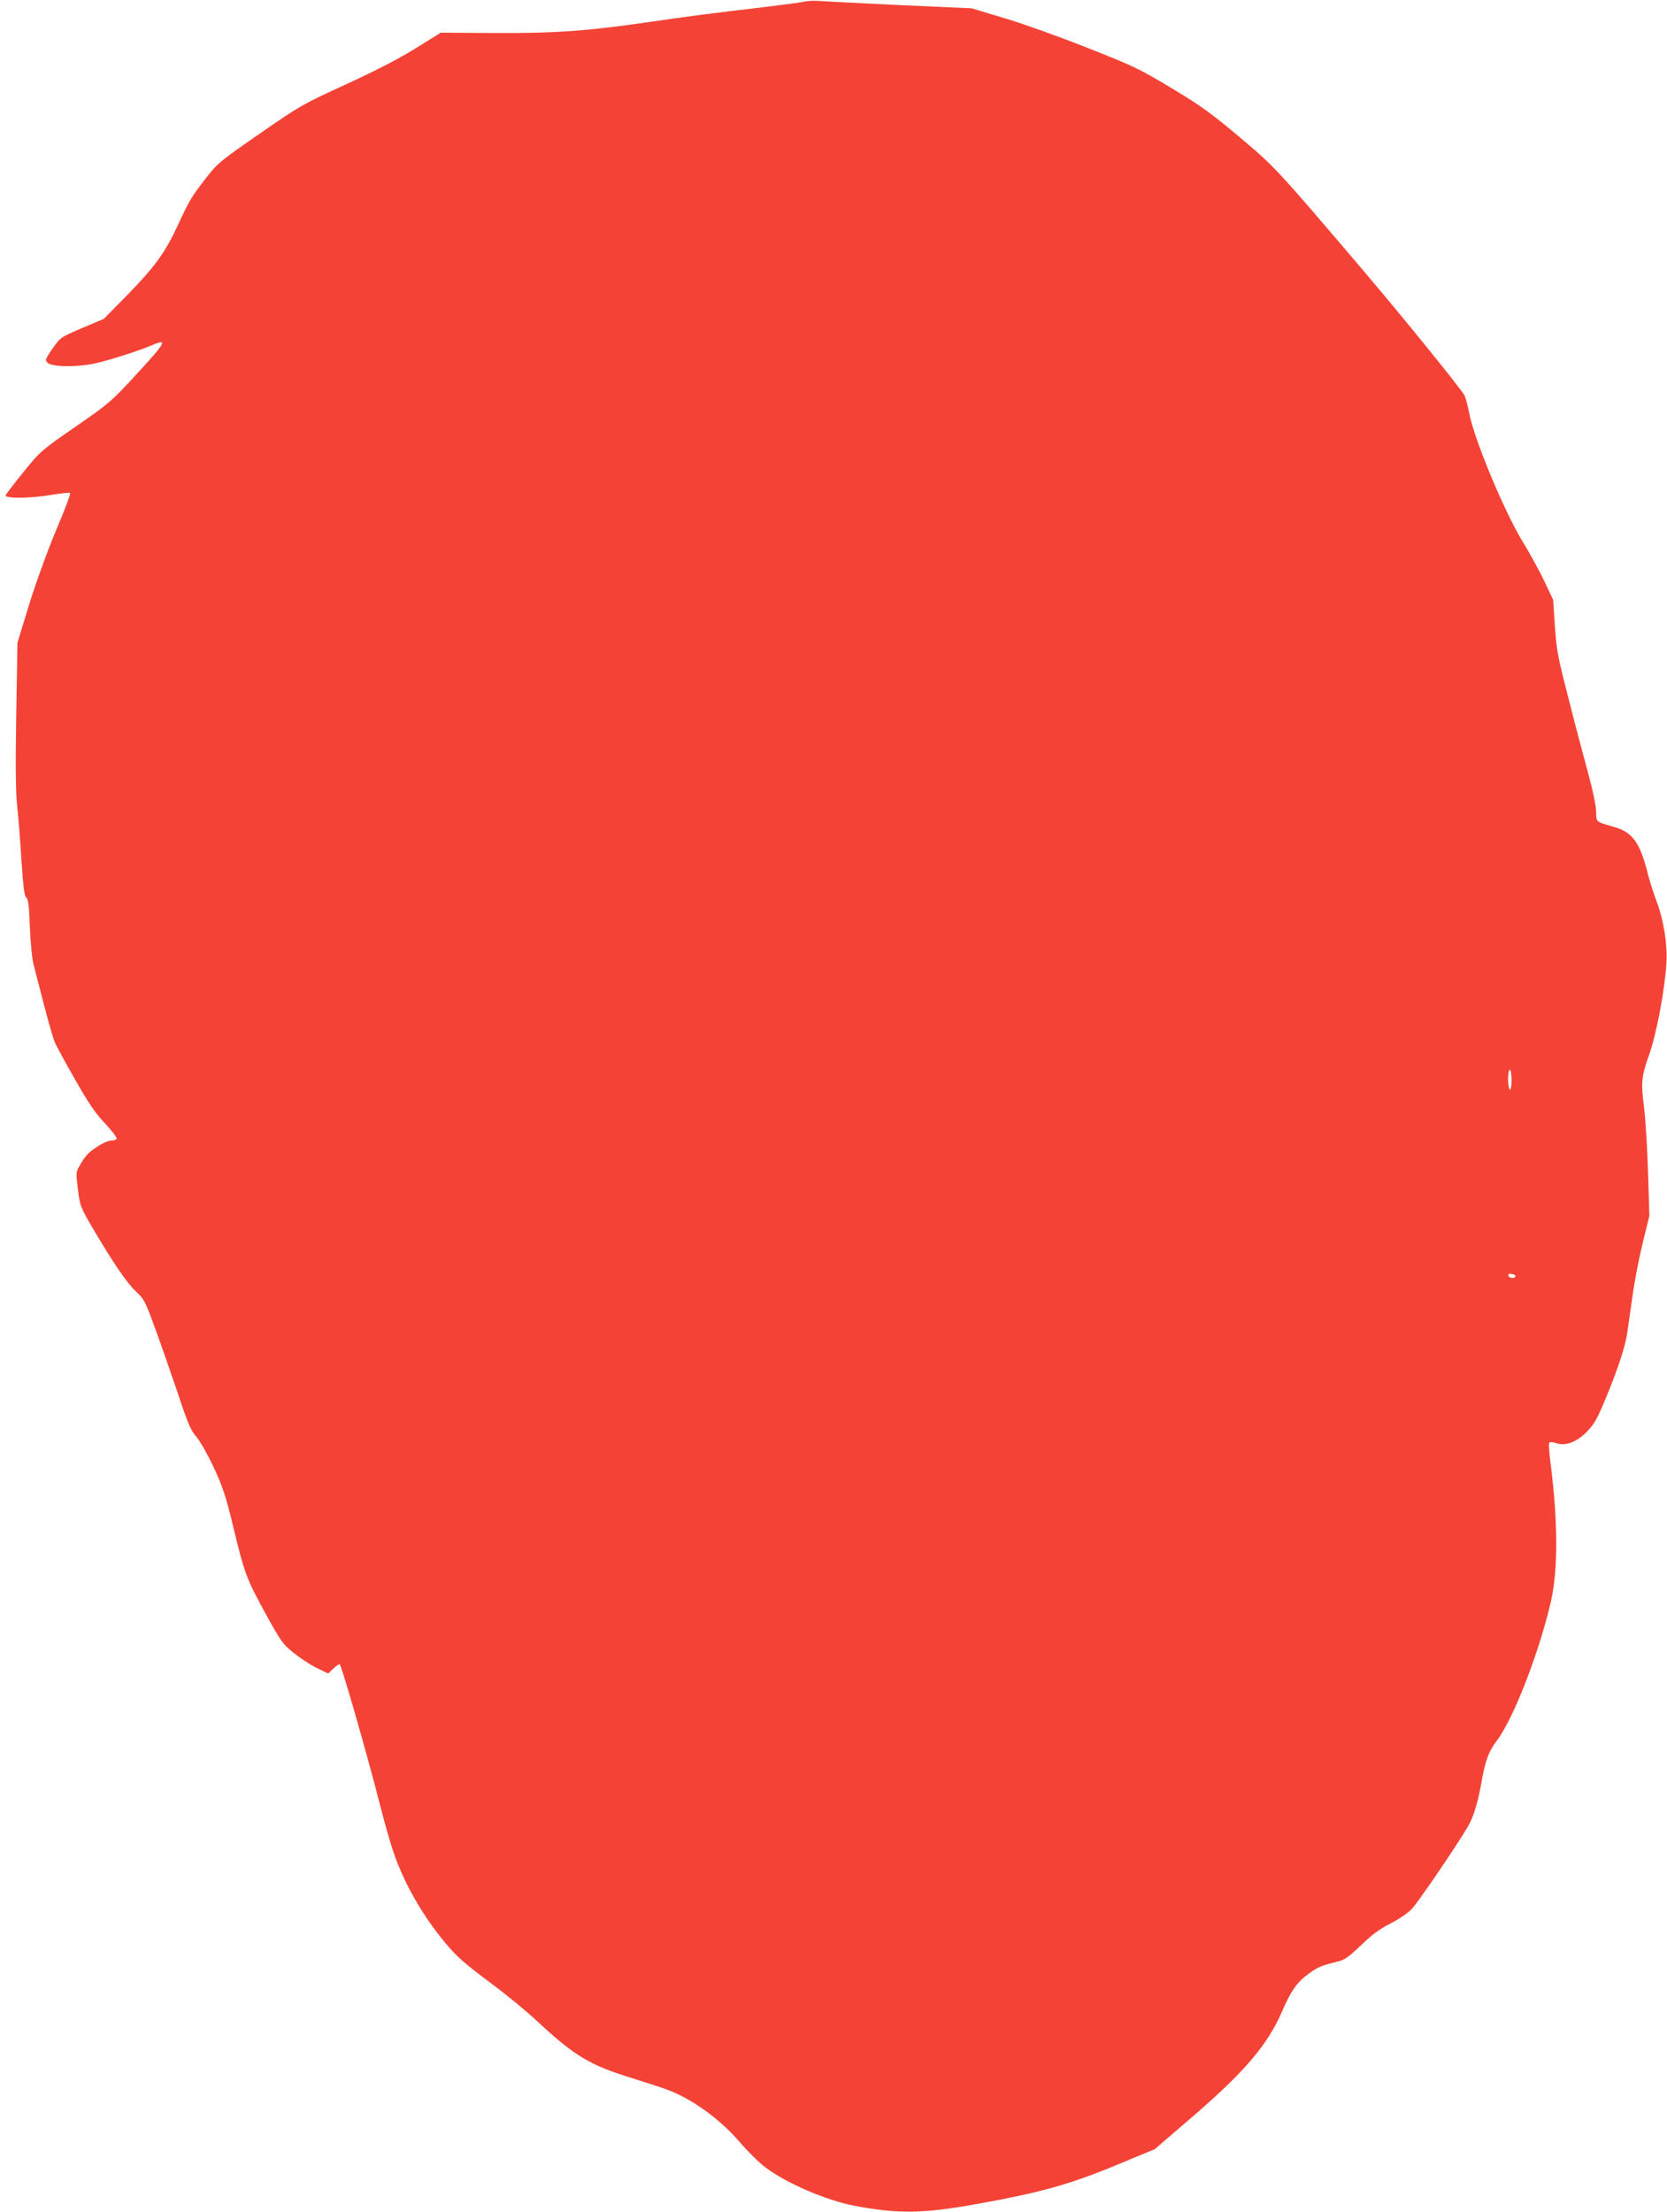 <?xml version="1.0" standalone="no"?>
<!DOCTYPE svg PUBLIC "-//W3C//DTD SVG 20010904//EN"
 "http://www.w3.org/TR/2001/REC-SVG-20010904/DTD/svg10.dtd">
<svg version="1.0" xmlns="http://www.w3.org/2000/svg"
 width="965pt" height="1280pt" viewBox="0 0 965 1280"
 preserveAspectRatio="xMidYMid meet">
<g transform="translate(0,1280) scale(0.1,-0.1)"
fill="#f44336" stroke="none">
<path d="M4655 12790 c-16 -4 -154 -22 -305 -40 -151 -17 -410 -50 -575 -75
-379 -55 -556 -68 -926 -66 l-297 2 -145 -90 c-96 -60 -232 -130 -404 -209
-251 -115 -264 -122 -499 -285 -223 -154 -245 -172 -305 -249 -93 -120 -99
-130 -168 -278 -76 -164 -135 -245 -302 -415 l-128 -130 -125 -53 c-126 -54
-126 -54 -172 -119 -42 -61 -44 -67 -29 -82 24 -24 162 -27 265 -6 80 16 262
74 344 109 89 38 77 16 -98 -174 -143 -155 -155 -165 -350 -300 -198 -137
-202 -140 -299 -260 -54 -66 -100 -127 -104 -135 -8 -21 143 -20 269 2 54 9
101 14 104 10 4 -4 -32 -100 -81 -214 -51 -123 -115 -298 -156 -430 l-68 -222
-7 -418 c-5 -296 -3 -449 5 -525 7 -59 18 -201 25 -315 11 -157 17 -209 28
-217 12 -9 16 -48 21 -171 3 -88 13 -185 21 -215 8 -30 35 -135 60 -233 26
-98 53 -195 62 -215 8 -21 61 -118 117 -216 79 -139 118 -197 175 -257 41 -43
71 -83 67 -89 -3 -5 -18 -10 -32 -10 -29 0 -107 -47 -139 -82 -12 -13 -31 -41
-43 -63 -22 -38 -22 -42 -10 -138 12 -95 15 -103 84 -221 119 -202 199 -320
252 -369 48 -45 54 -57 113 -220 35 -94 93 -263 131 -374 57 -172 73 -210 108
-250 22 -27 67 -107 100 -178 50 -108 69 -165 111 -339 65 -270 75 -298 187
-503 88 -159 99 -176 161 -226 37 -30 97 -70 134 -88 l68 -33 28 27 c15 15 32
27 38 27 9 0 150 -488 234 -815 26 -104 63 -230 80 -280 64 -182 168 -362 297
-517 74 -87 105 -115 293 -255 74 -56 185 -147 245 -204 213 -197 300 -249
540 -323 83 -26 175 -56 205 -67 144 -53 304 -168 421 -303 46 -54 113 -120
149 -147 121 -92 354 -192 517 -223 250 -47 395 -45 688 7 379 67 555 116 816
224 l234 97 230 198 c294 254 425 409 508 602 51 118 86 167 154 216 54 39 72
46 172 71 35 8 63 29 131 94 63 61 108 94 168 124 46 23 101 60 124 84 34 35
251 352 325 477 31 51 59 142 77 246 24 137 42 187 92 253 95 127 240 498 311
799 43 185 42 471 -2 812 -8 58 -10 108 -6 113 4 4 22 2 40 -4 53 -18 116 5
176 65 43 44 59 72 109 191 74 180 114 301 126 384 5 36 19 134 31 216 11 83
38 220 59 305 l38 155 -8 260 c-5 143 -15 313 -24 377 -17 130 -13 173 28 287
45 125 93 380 103 542 6 106 -18 253 -58 355 -15 40 -37 107 -48 150 -47 189
-89 248 -198 279 -107 31 -103 28 -103 87 0 32 -19 124 -49 233 -27 99 -79
295 -114 435 -59 228 -67 271 -76 407 l-10 152 -49 103 c-26 57 -86 166 -133
243 -105 175 -275 584 -303 730 -10 50 -23 99 -30 110 -40 62 -362 458 -576
710 -511 600 -519 609 -727 784 -162 136 -223 180 -391 281 -185 111 -220 128
-489 234 -159 63 -374 140 -479 171 l-189 57 -405 18 c-223 11 -434 21 -470
24 -36 3 -78 1 -95 -4z m4095 -6241 c0 -37 -4 -58 -10 -54 -5 3 -10 31 -10 61
0 30 5 54 10 54 6 0 10 -27 10 -61z m23 -1134 c-4 -15 -36 -12 -41 3 -3 9 3
13 19 10 13 -1 23 -7 22 -13z"/>
</g>
</svg>

